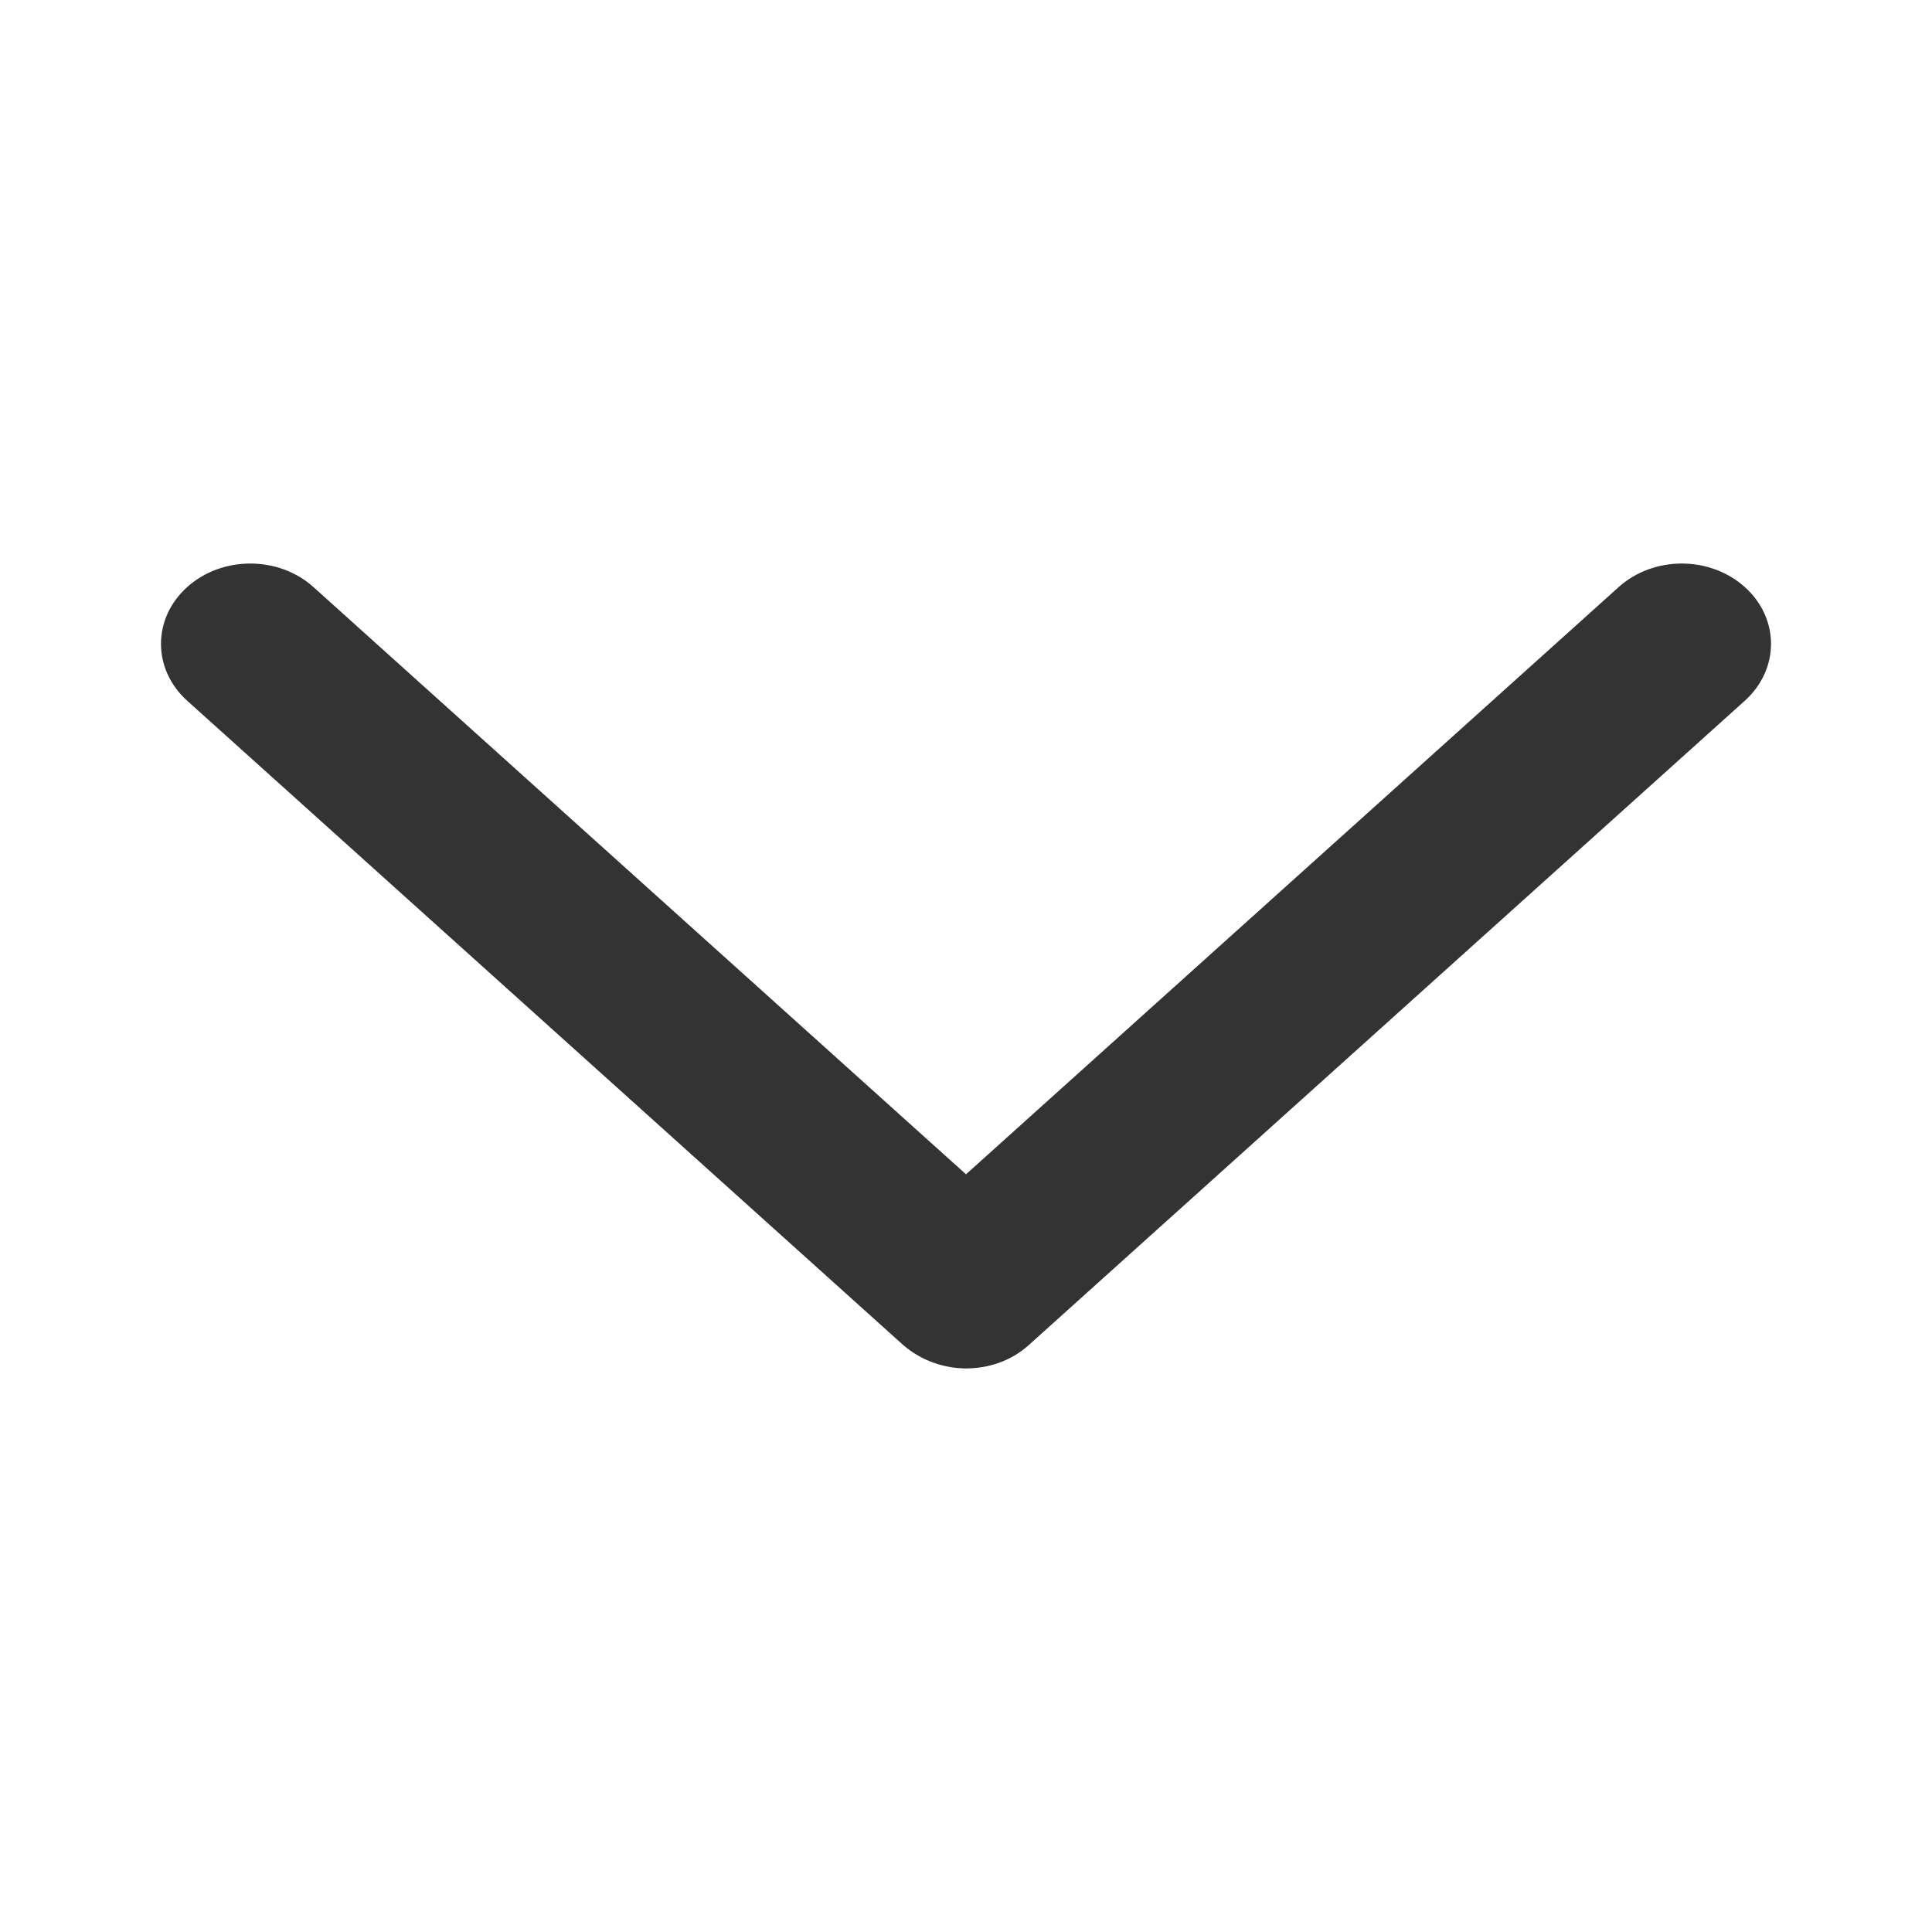 <svg width="16" height="16" viewBox="0 0 16 16" fill="none" xmlns="http://www.w3.org/2000/svg">
<path d="M8.008 11.333C7.815 11.333 7.629 11.267 7.481 11.14L1.55 5.803C1.261 5.542 1.261 5.122 1.55 4.862C1.839 4.602 2.307 4.602 2.596 4.862L8 9.725L13.405 4.862C13.694 4.602 14.161 4.602 14.45 4.862C14.739 5.122 14.739 5.542 14.45 5.803L8.519 11.14C8.371 11.273 8.185 11.333 7.993 11.333H8.008Z" fill="#333333"/>
</svg>
